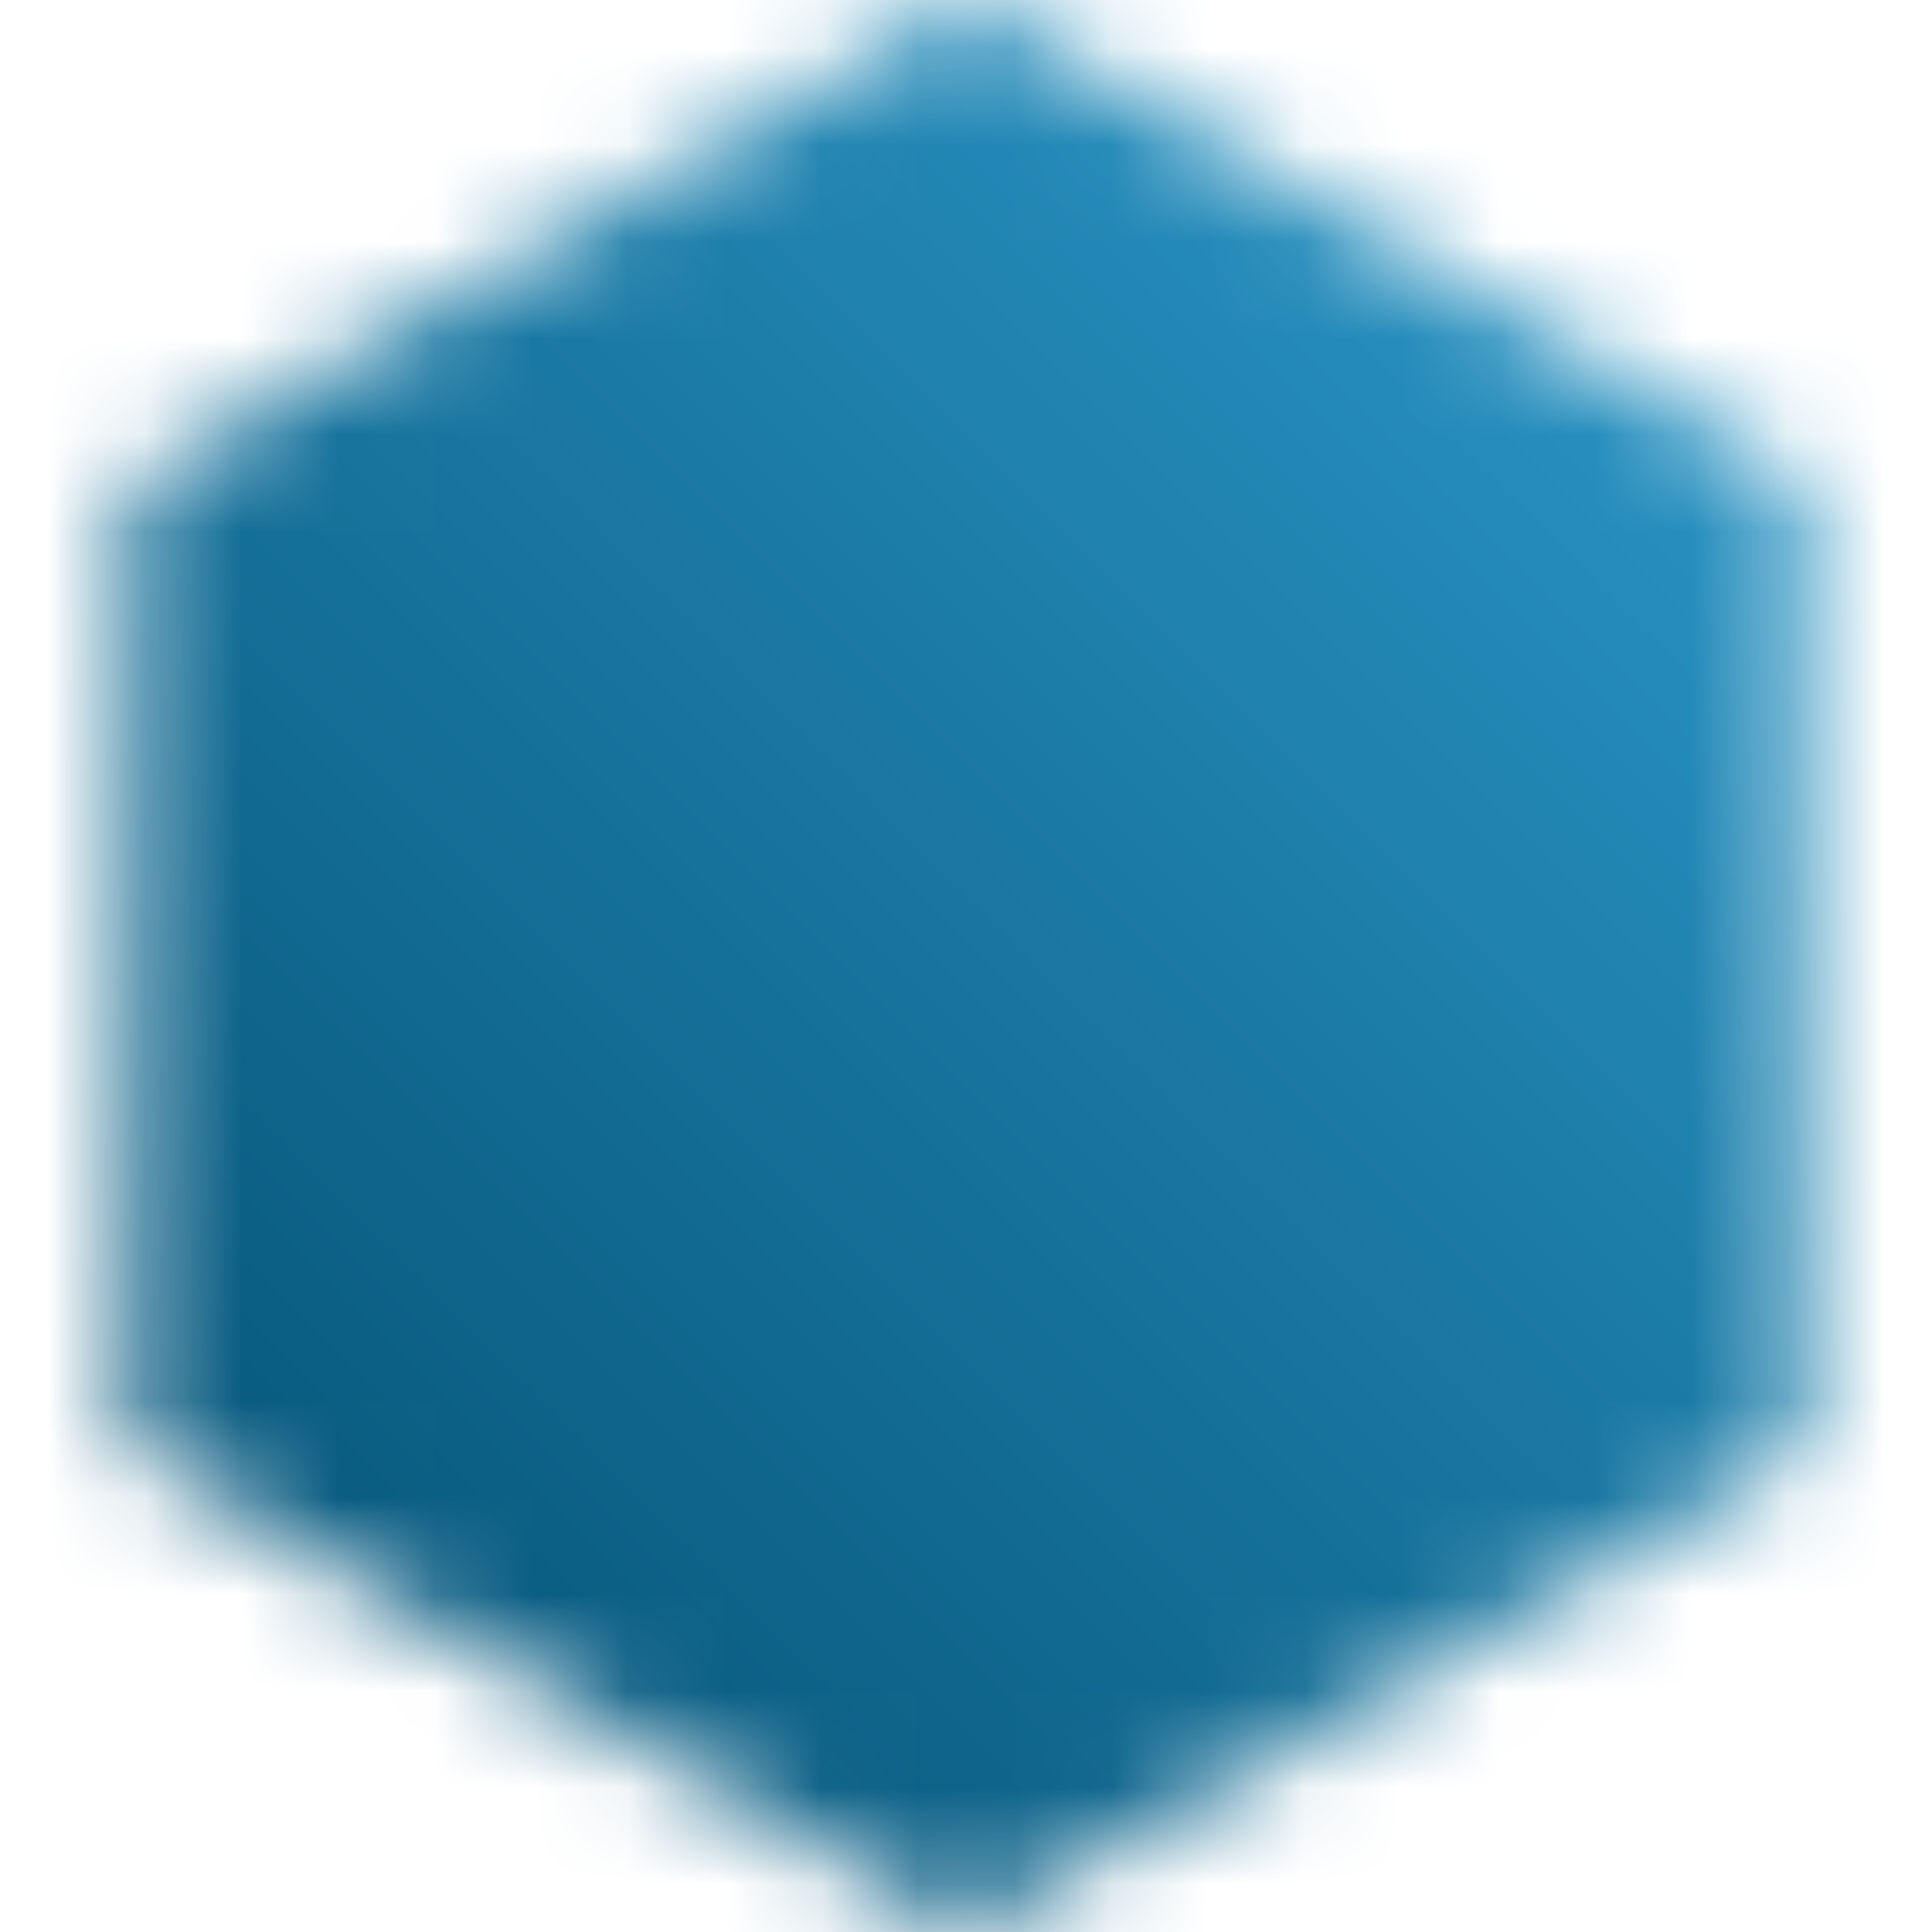 <svg xmlns="http://www.w3.org/2000/svg" xmlns:xlink="http://www.w3.org/1999/xlink" width="20" height="20" viewBox="0 0 20 20">
		<defs>
			<path id="a" d="M10 0l8.66 5v10L10 20l-8.66-5V5z"/>
			<linearGradient id="c" x1="0%" y1="100%" y2="0%">
					<stop offset="0%" stop-color="#004b6d"/>
					<stop offset="100%" stop-color="#309fd1"/>
				</linearGradient>
		</defs>
		<g fill="none" fill-rule="evenodd">
			<mask id="b" fill="#fff">
				<use xlink:href="#a"/>
			</mask>
			<g fill="url(#c)" mask="url(#b)">
				<path d="M0 0h20v20H0z"/>
			</g>
		</g>
	</svg>